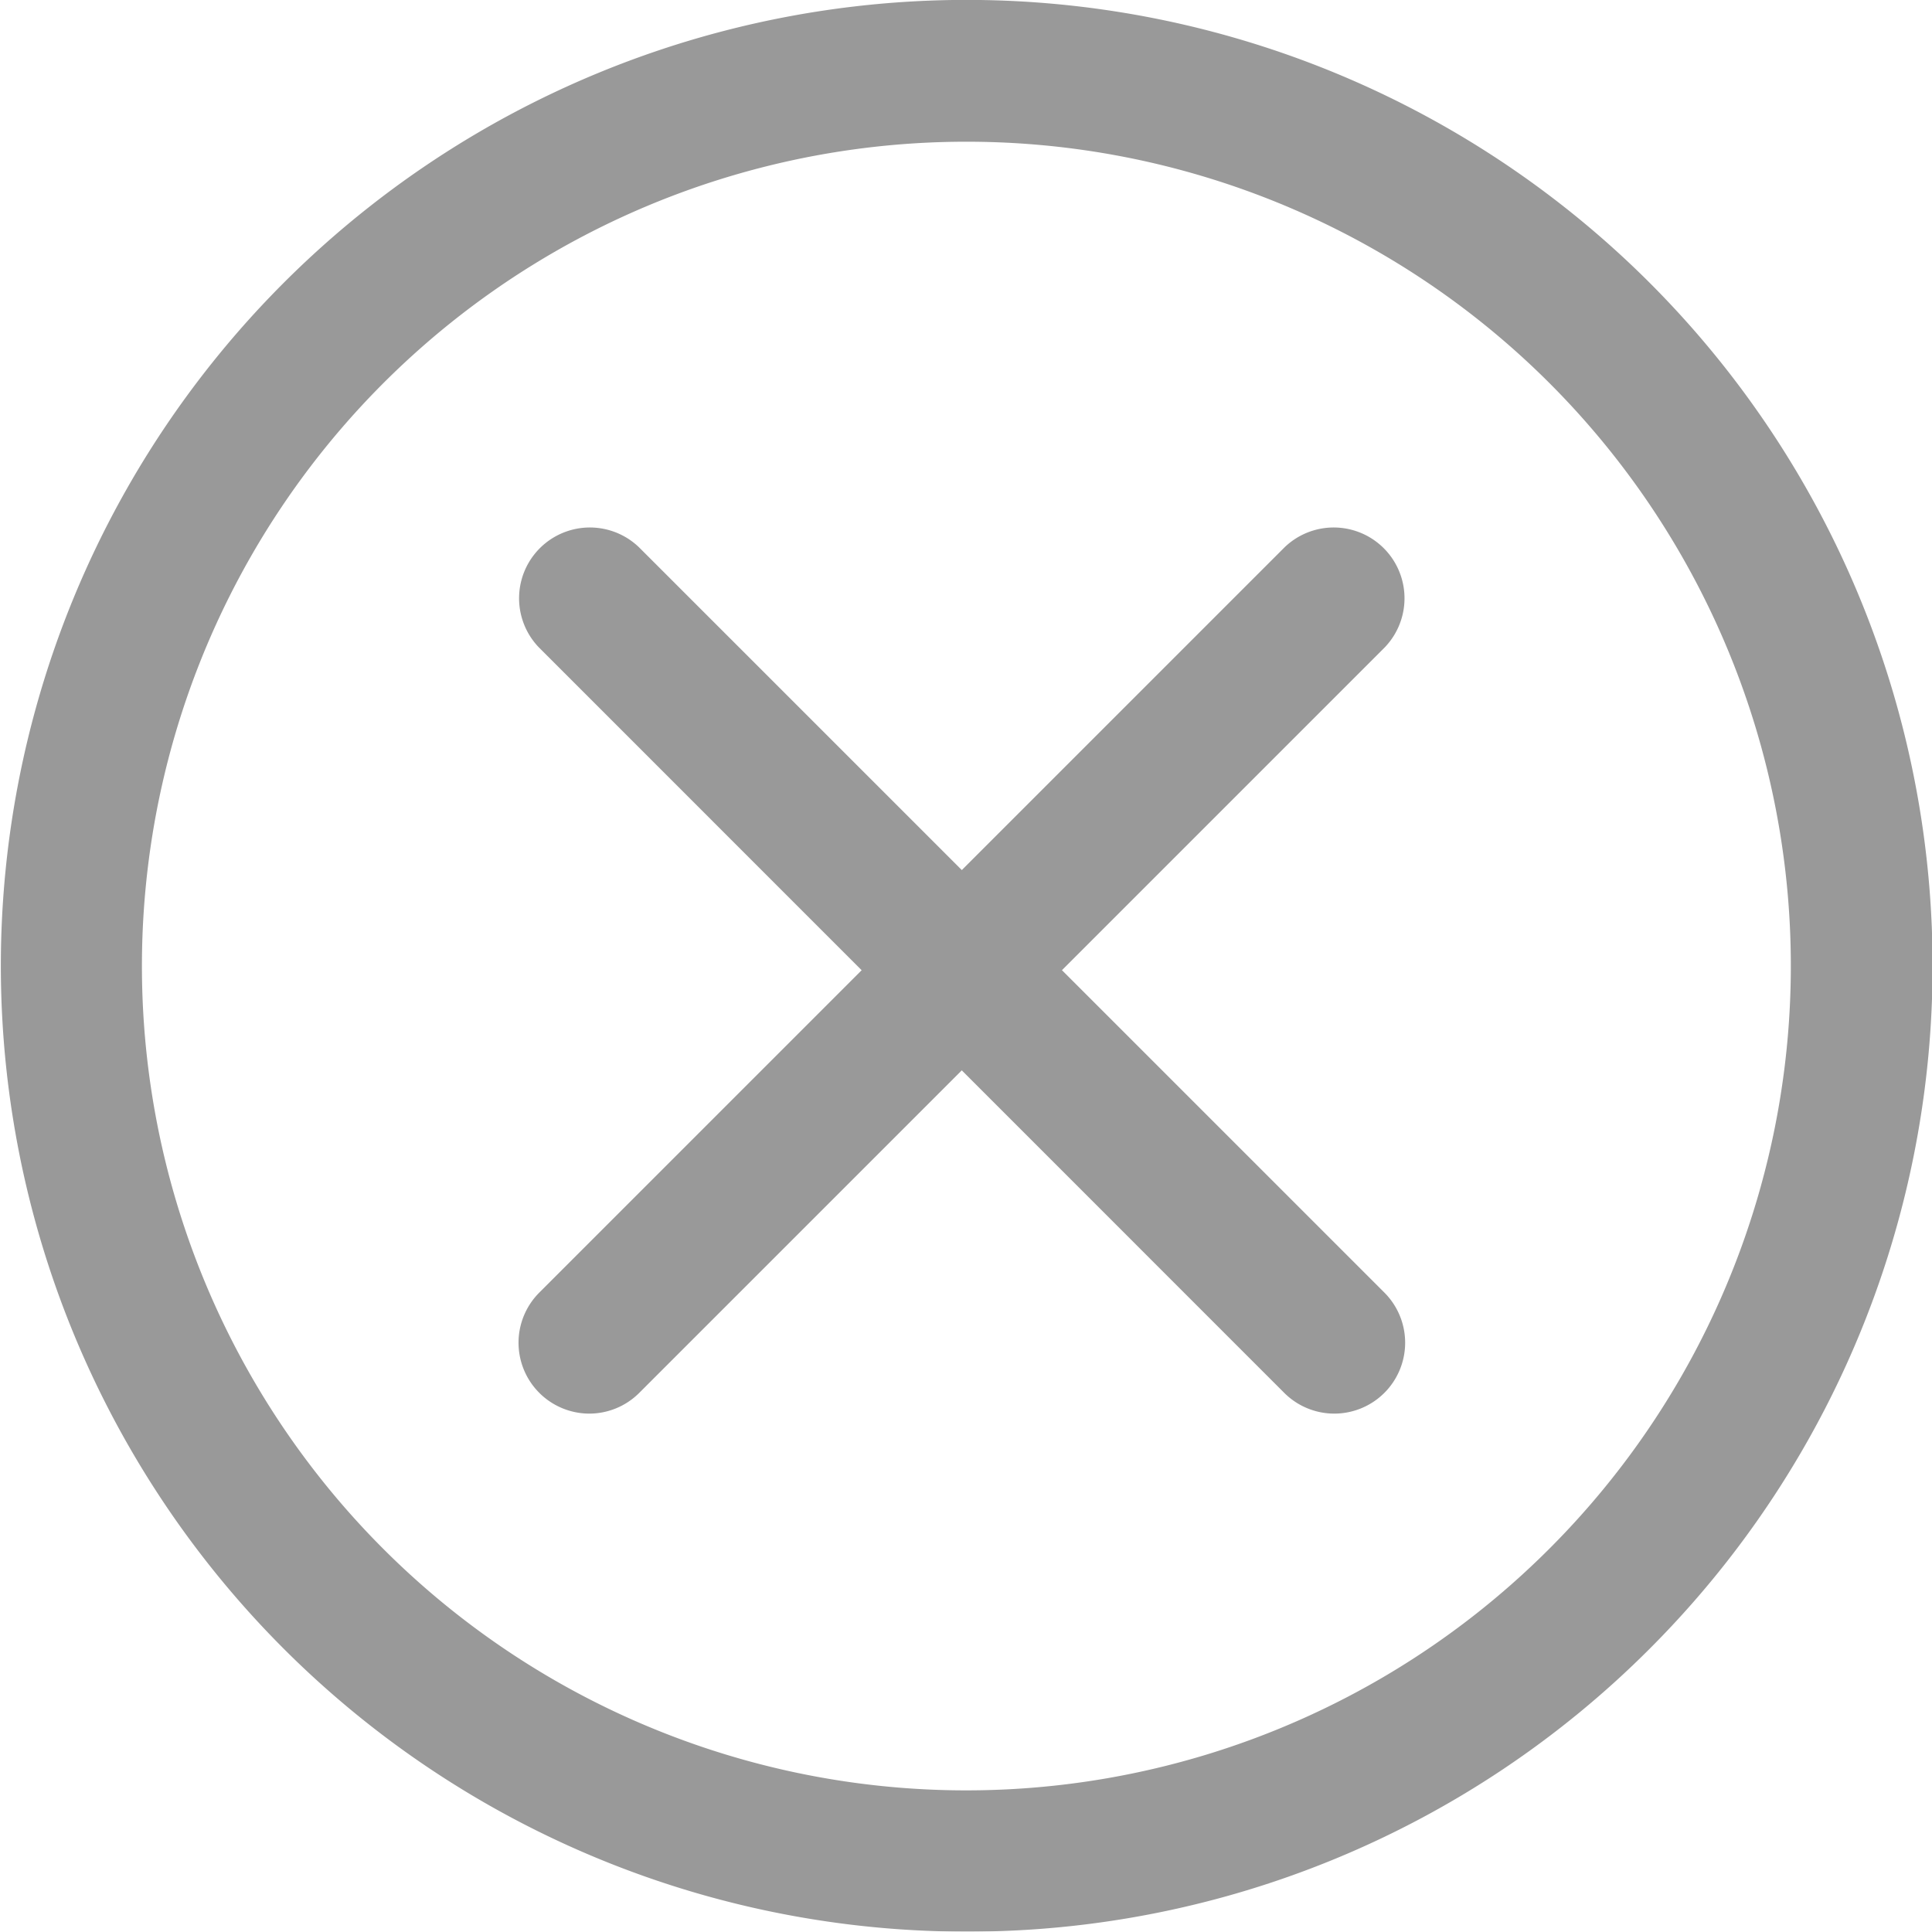 <svg xmlns="http://www.w3.org/2000/svg" width="21.363" height="21.359" viewBox="0 0 21.363 21.359">
  <g id="status_annuliert" transform="translate(0.5 0.5)">
    <g id="Gruppe_616" data-name="Gruppe 616" transform="translate(-192.056 -888.679)" opacity="0.4">
      <path id="Pfad_289" data-name="Pfad 289" d="M202.24,909.038a10.18,10.18,0,1,1,7.2-2.978h0A10.153,10.153,0,0,1,202.24,909.038Zm0-19.792a9.615,9.615,0,1,0,6.8,16.413h0a9.613,9.613,0,0,0-6.8-16.413Z" fill="#272525" stroke="#000" stroke-width="1"/>
      <path id="Pfad_290" data-name="Pfad 290" d="M198.072,903.31a.284.284,0,0,1-.2-.484l8.238-8.238a.283.283,0,0,1,.4.4l-8.239,8.239A.282.282,0,0,1,198.072,903.31Z" fill="#272525" stroke="#000" stroke-width="1"/>
      <path id="Pfad_291" data-name="Pfad 291" d="M206.31,903.31a.283.283,0,0,1-.2-.083l-8.238-8.239a.283.283,0,0,1,.4-.4l8.239,8.238a.284.284,0,0,1-.2.484Z" fill="#272525" stroke="#000" stroke-width="1"/>
    </g>
  </g>
</svg>
